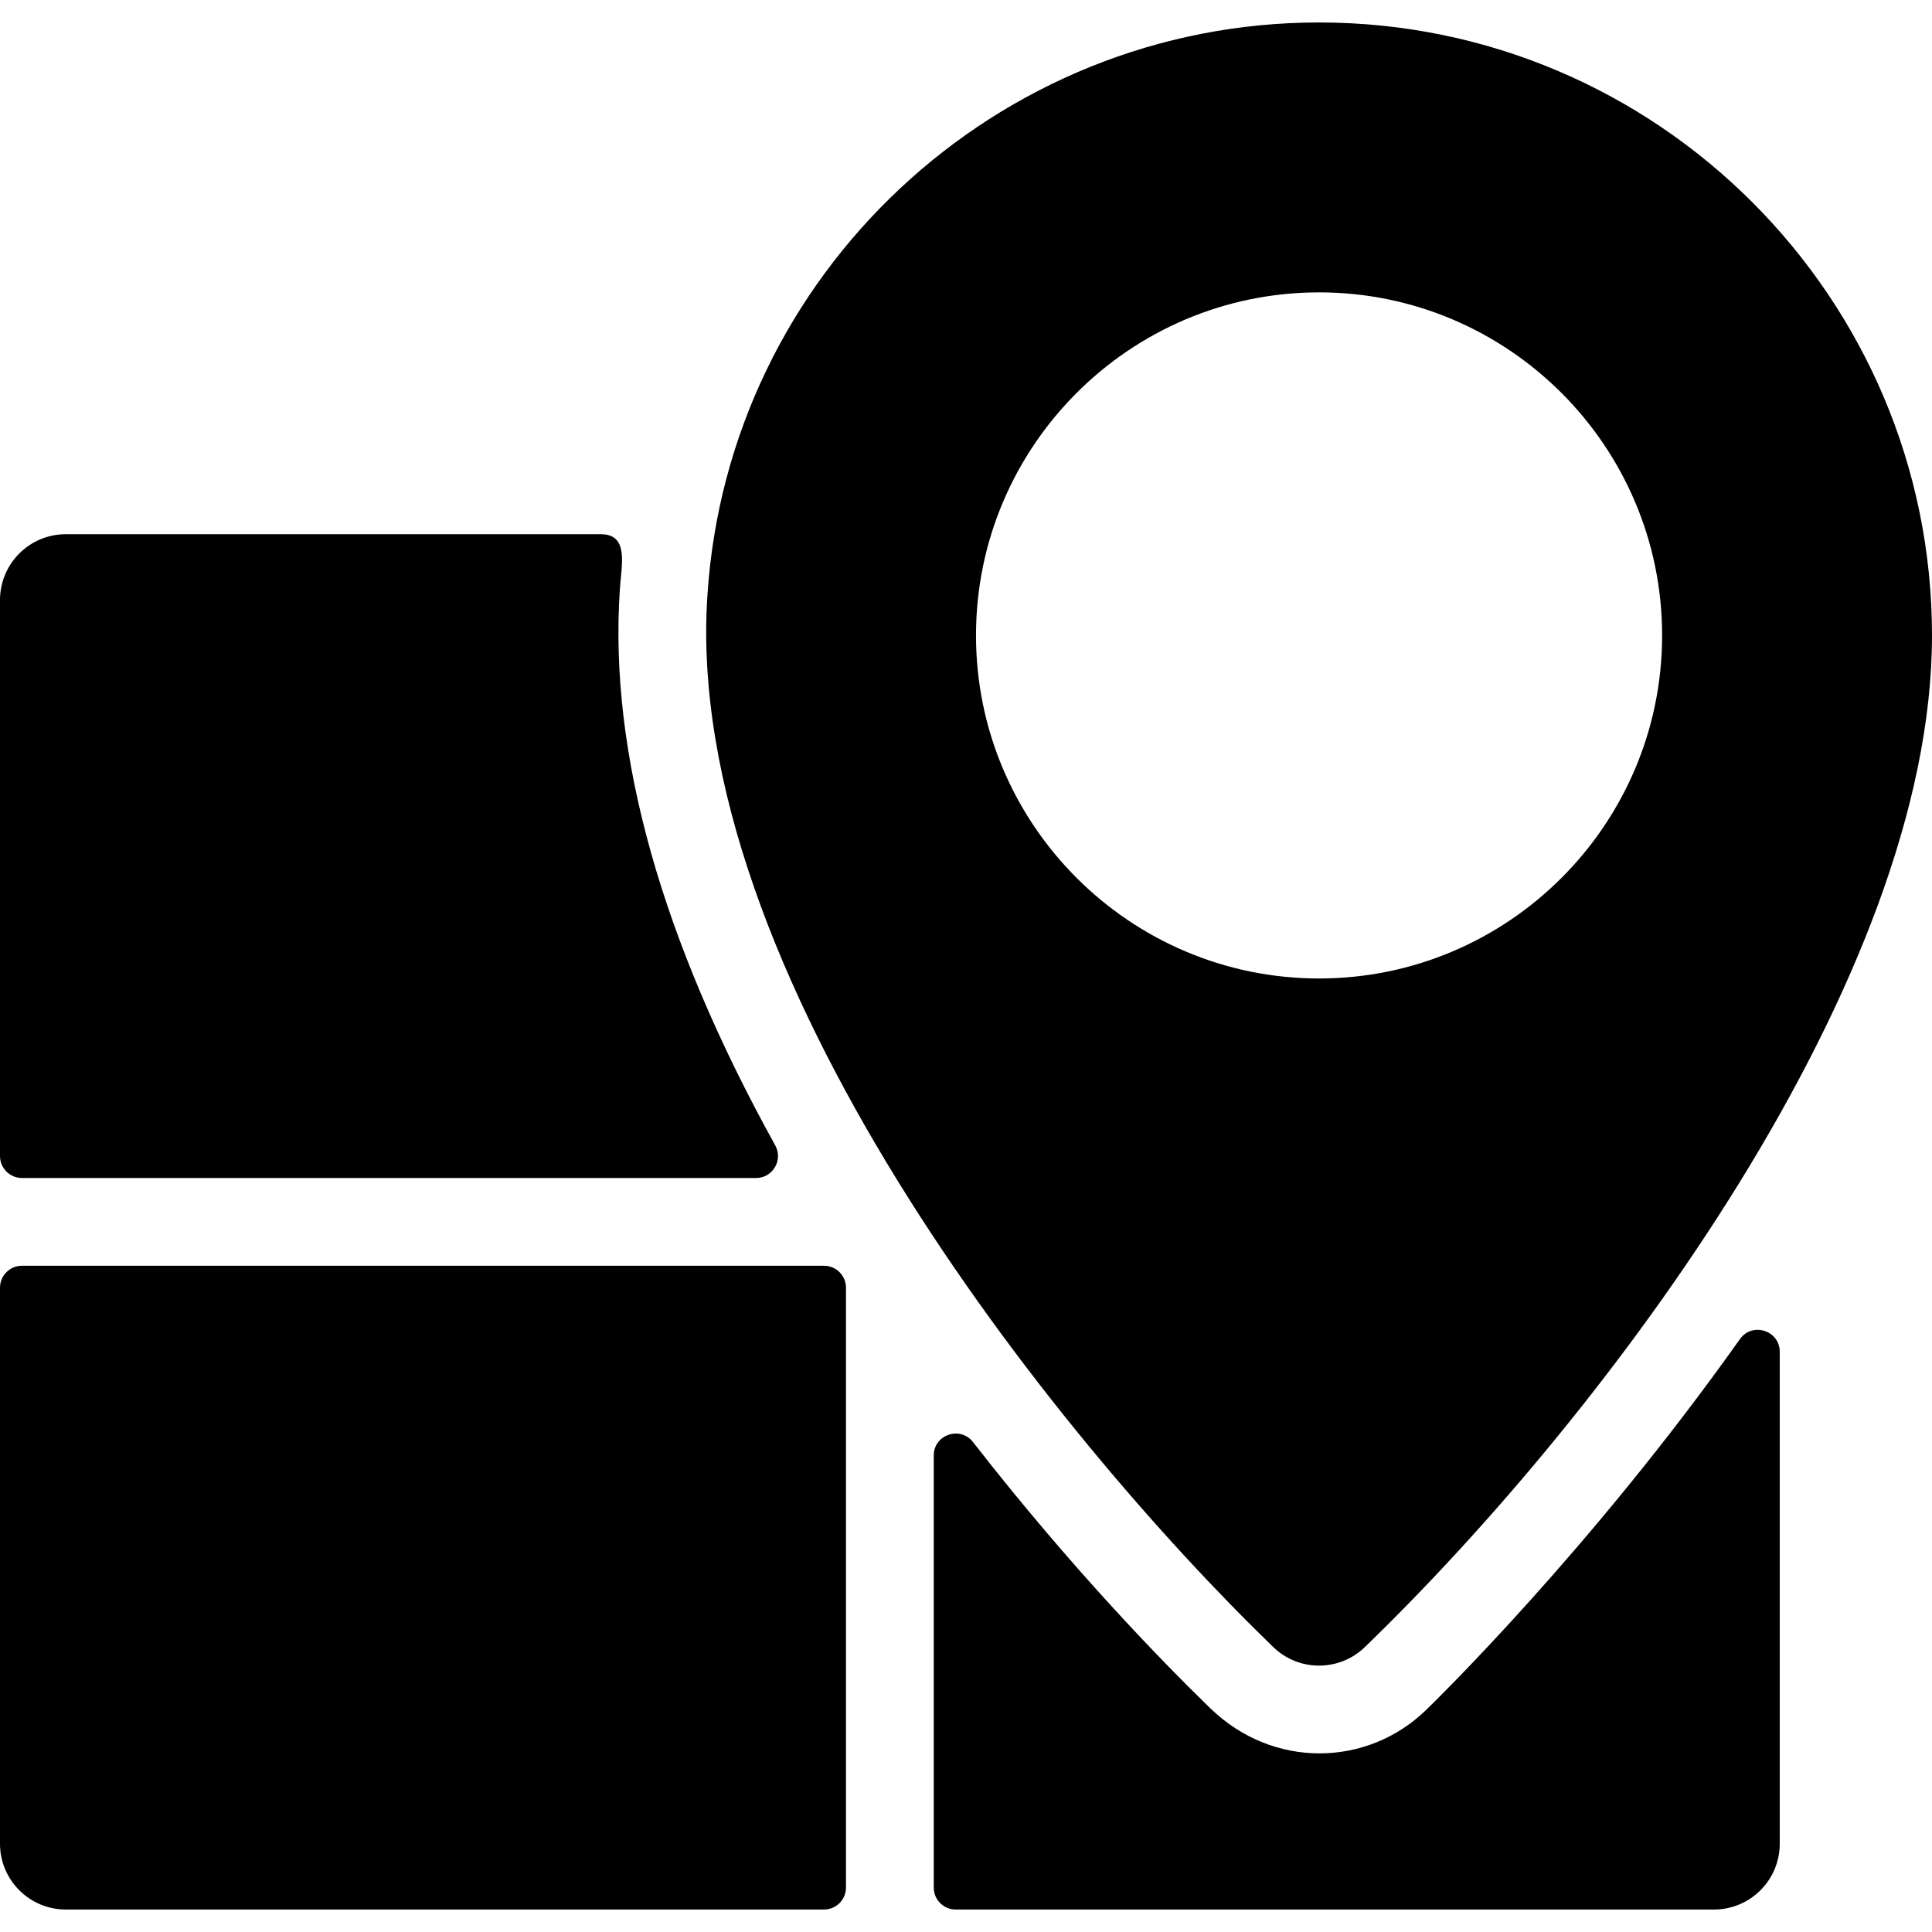 <?xml version="1.0" encoding="iso-8859-1"?>
<!-- Uploaded to: SVG Repo, www.svgrepo.com, Generator: SVG Repo Mixer Tools -->
<svg fill="#000000" height="800px" width="800px" version="1.1" id="Layer_1" xmlns="http://www.w3.org/2000/svg" xmlns:xlink="http://www.w3.org/1999/xlink" 
	 viewBox="0 0 512.001 512.001" xml:space="preserve">
<g>
	<g>
		<g>
			<path d="M5.815,312.179h194.554c4.439,0,7.221-4.768,5.071-8.651c-30.212-54.556-44.06-103.996-41.179-147.221
				c0.424-6.659,2.506-14.738-5.053-14.738H17.445C7.811,141.57,0,149.381,0,159.015v147.35C0,309.575,2.604,312.179,5.815,312.179z
				"/>
			<path d="M461.099,354.875c-39.643,55.927-81.074,96.257-83.23,98.343c-15.487,14.989-40.407,15.723-57.187-0.565
				c-12.252-11.894-36.544-36.727-62.822-70.486c-3.401-4.37-10.408-1.977-10.408,3.561v114.505c0,3.211,2.604,5.815,5.815,5.815
				h200.939c9.634,0,17.445-7.811,17.445-17.445V358.239C471.651,352.577,464.373,350.255,461.099,354.875z"/>
			<path d="M218.377,335.439H5.815c-3.211,0-5.815,2.604-5.815,5.815v147.347c0,9.634,7.811,17.445,17.445,17.445h200.932
				c3.211,0,5.815-2.604,5.815-5.815V341.255C224.192,338.043,221.588,335.439,218.377,335.439z"/>
			<path d="M337.439,436.499c6.759,6.542,17.495,6.544,24.258,0.001c64.728-62.615,150.304-176.935,150.304-268.101
				c0-89.574-72.867-162.446-162.433-162.446c-85.47,0-156.674,66.746-162.098,151.9
				C180.867,256.909,278.631,379.612,337.439,436.499z M258.652,168.395c0-50.13,40.782-90.912,90.912-90.912
				c50.131,0,90.913,40.784,90.913,90.912c0,50.13-40.783,90.912-90.913,90.912C299.436,259.307,258.652,218.525,258.652,168.395z"
				/>
		</g>
	</g>
</g>
</svg>